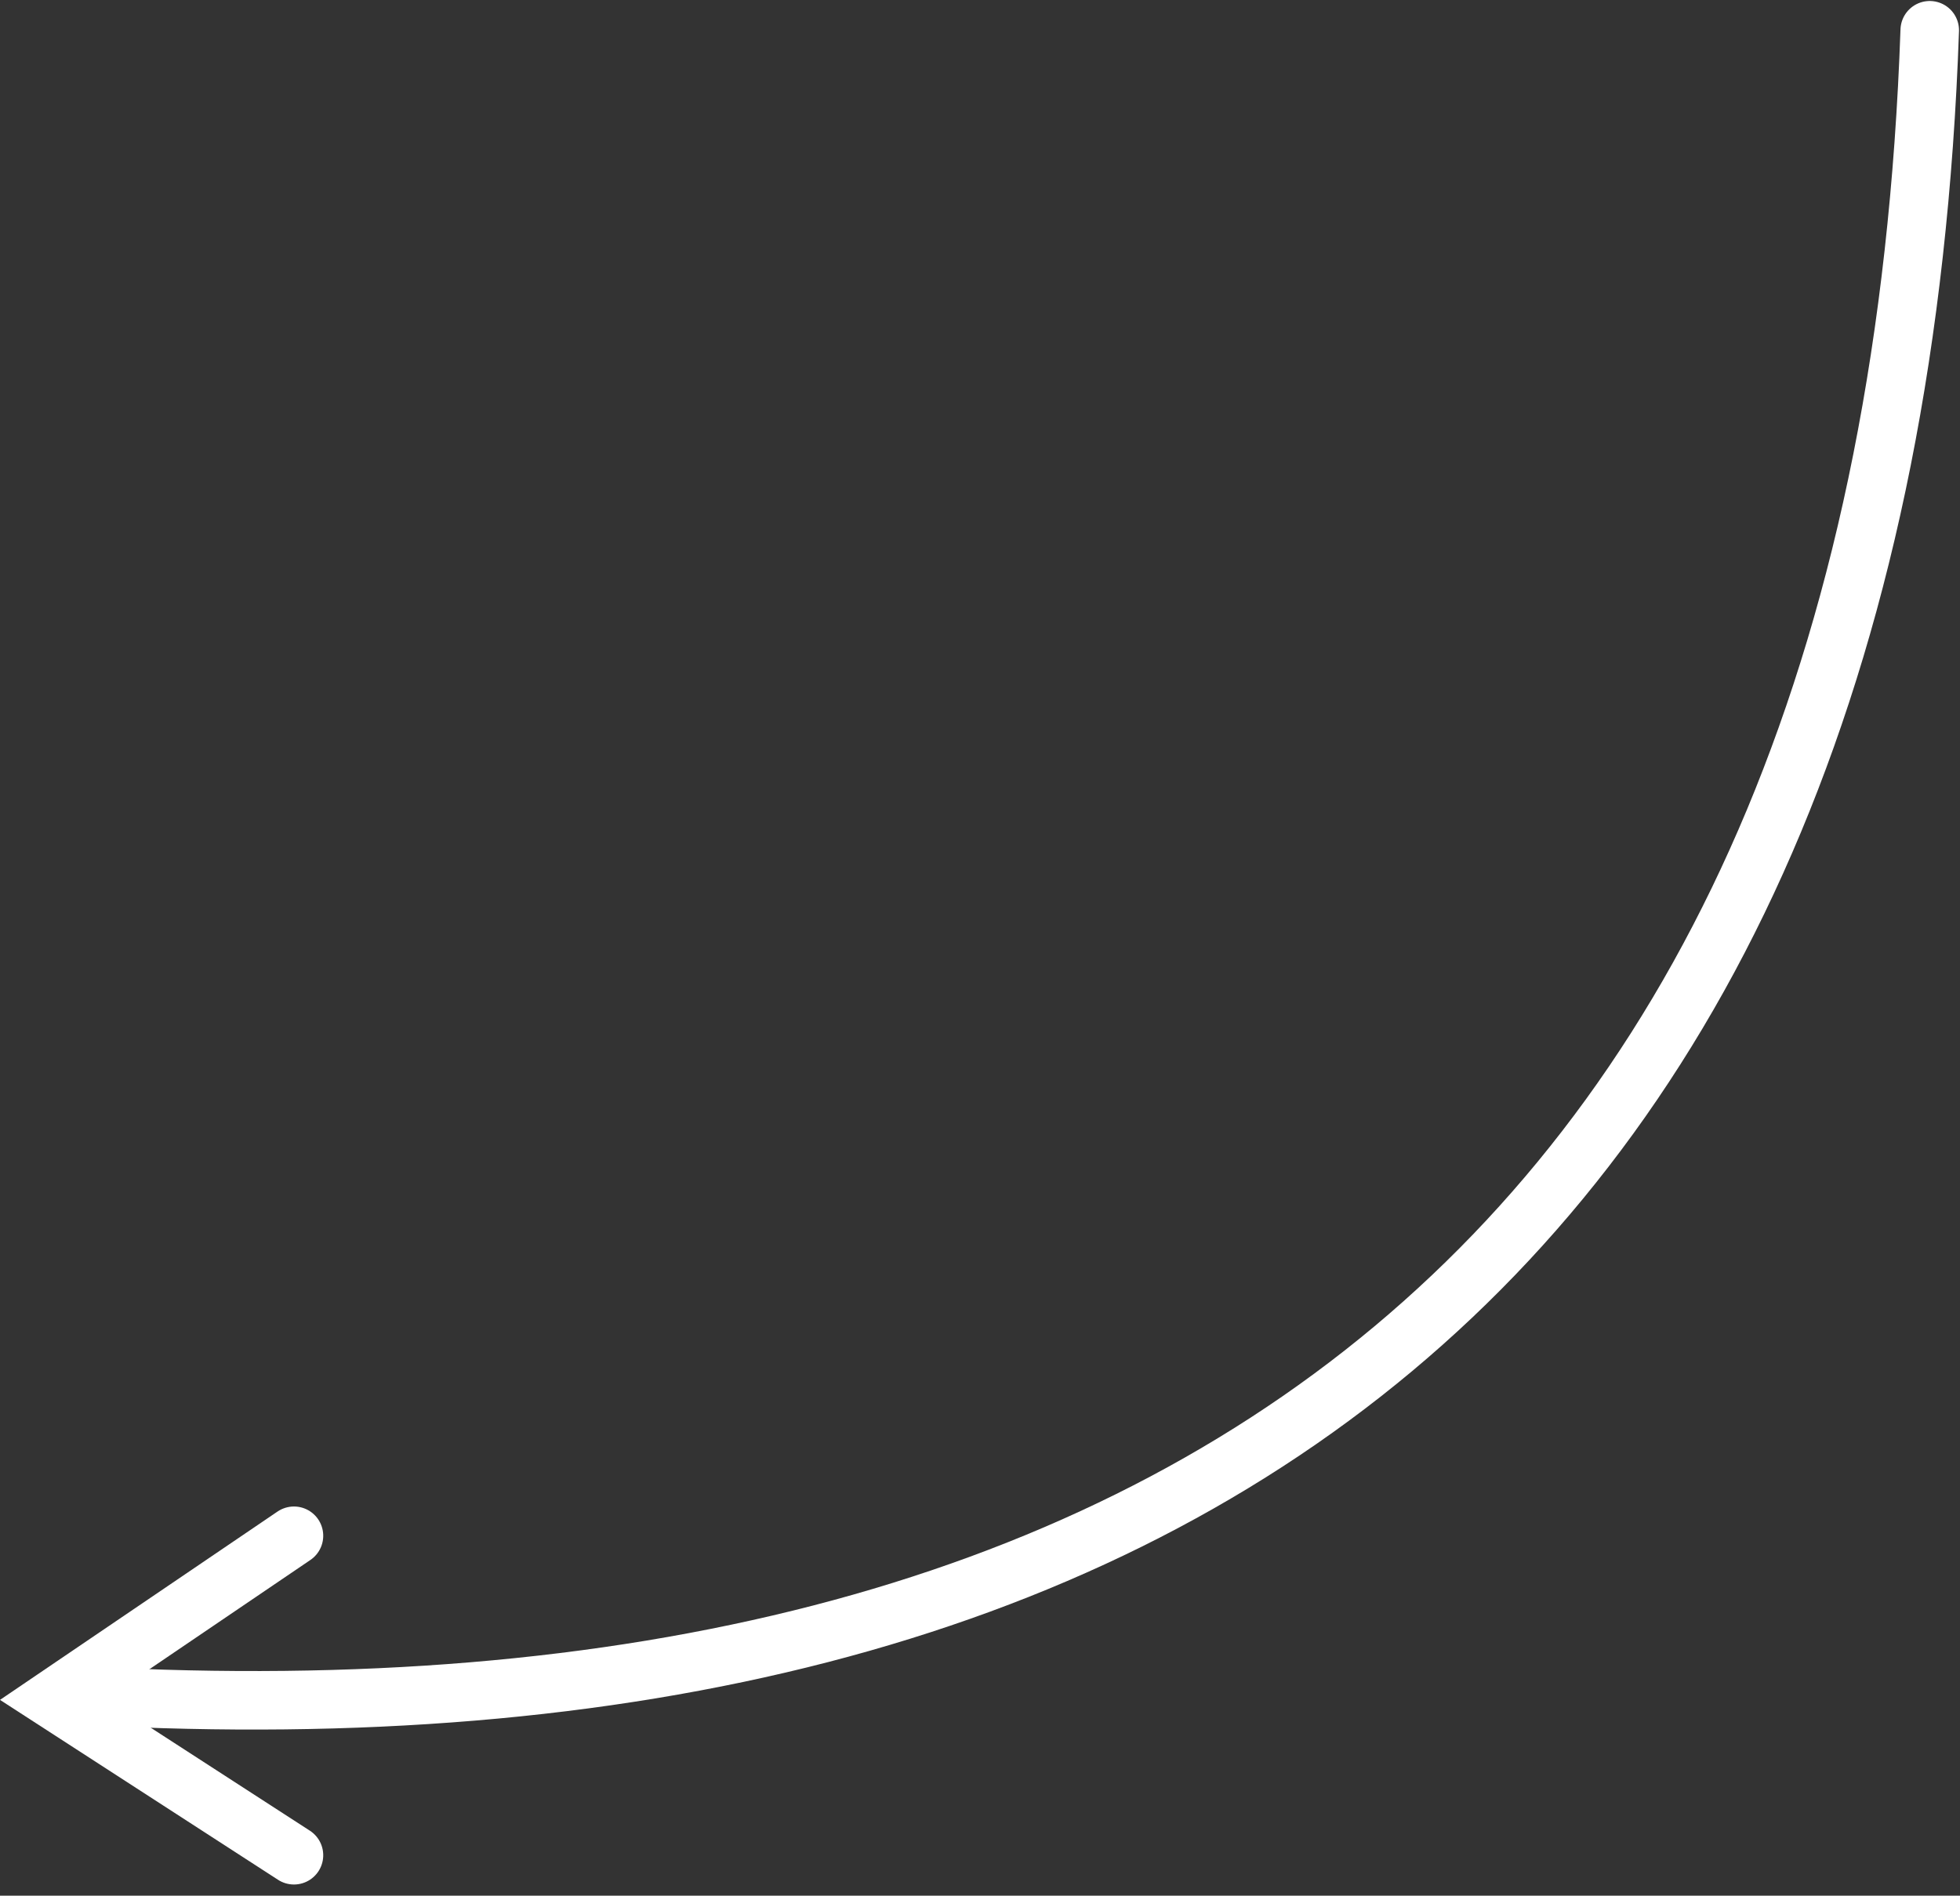<svg xmlns="http://www.w3.org/2000/svg" width="66.975" height="64.795" viewBox="0 0 66.975 64.795">
  <rect x="0" y="0" width="66.975" height="64.795" fill="#333333" stroke="none"/>
  <g id="Gruppe_5102" data-name="Gruppe 5102" transform="translate(1.81 1.034)">
    <path id="Pfad_1482" data-name="Pfad 1482" d="M62.906,0C61.436,42.317,36.455,58.887,0,56.928" transform="translate(1.225 0)" fill="none" stroke="#fff" stroke-linecap="round" stroke-width="2"/>
    <path id="Pfad_1483" data-name="Pfad 1483" d="M0,0,5.59,8.235,10.92,0" transform="translate(8.235 51.458) rotate(90)" fill="none" stroke="#fff" stroke-linecap="round" stroke-width="2"/>
  </g>
</svg>
